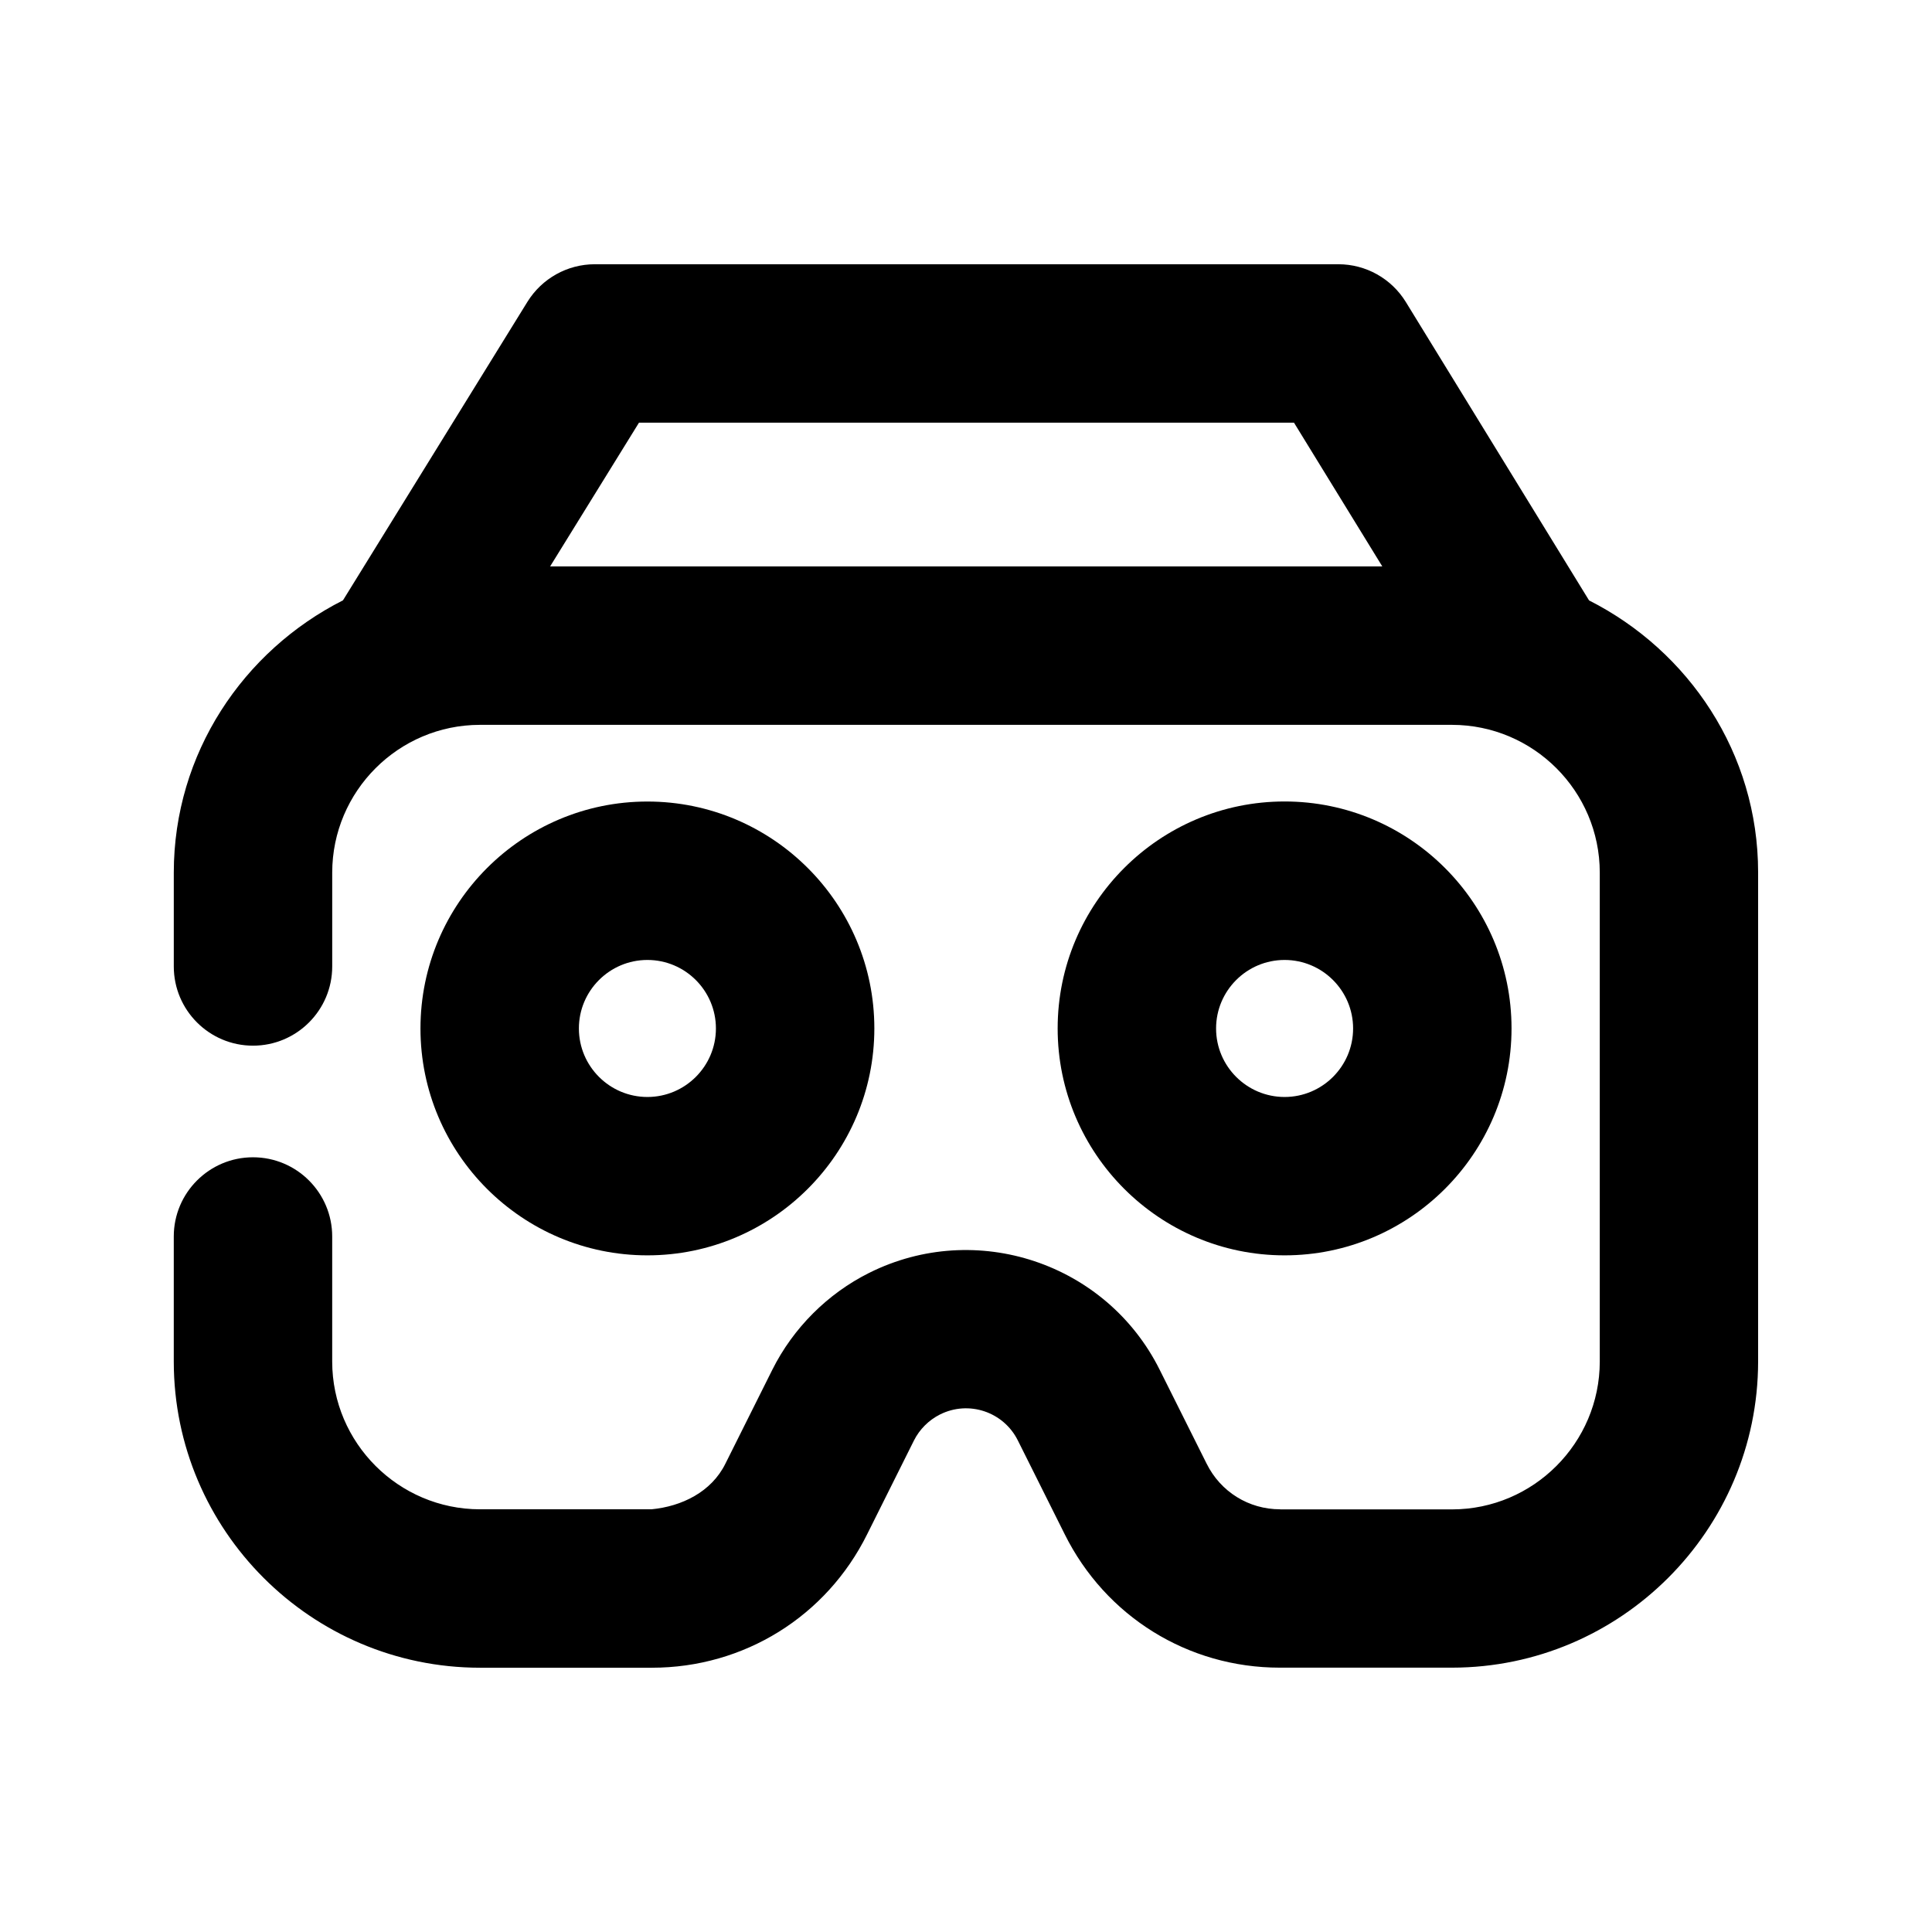 <?xml version="1.0" encoding="UTF-8"?>
<!-- Uploaded to: ICON Repo, www.iconrepo.com, Generator: ICON Repo Mixer Tools -->
<svg fill="#000000" width="800px" height="800px" version="1.1" viewBox="144 144 512 512" xmlns="http://www.w3.org/2000/svg">
 <g>
  <path d="m315.57 476.68c33.168 0 60.141-26.977 60.141-60.141 0-33.172-26.977-60.125-60.141-60.125-33.168 0-60.141 26.977-60.141 60.141-0.004 33.172 26.973 60.125 60.141 60.125zm0-78.281c10.012 0 18.156 8.145 18.156 18.156 0 10.012-8.145 18.156-18.156 18.156-10.012 0-18.156-8.145-18.156-18.156-0.004-10.012 8.141-18.156 18.156-18.156z"/>
  <path d="m484.43 476.68c33.168 0 60.141-26.977 60.141-60.141 0-33.168-26.977-60.141-60.141-60.141-33.168 0-60.141 26.977-60.141 60.141-0.004 33.164 26.973 60.141 60.141 60.141zm0-78.281c10.012 0 18.156 8.145 18.156 18.156 0 10.012-8.145 18.156-18.156 18.156-10.012 0-18.156-8.145-18.156-18.156-0.004-10.012 8.141-18.156 18.156-18.156z"/>
  <path d="m483.25 543.98c-8.312 0-15.785-4.617-19.5-12.133l-12.426-24.855c-14.129-28.297-48.637-39.82-76.977-25.672-11.02 5.5-20.133 14.609-25.672 25.672l-12.449 24.918c-3.695 7.473-11.566 11.316-19.605 12.07h-45.434c-21.578-0.023-39.129-17.594-39.152-39.129v-33.168c0-11.586-9.406-20.992-20.992-20.992s-20.992 9.406-20.992 20.992v33.188c0.043 44.672 36.422 81.051 81.113 81.094h45.594c24.371 0 46.223-13.562 57.035-35.352l12.406-24.855c1.492-2.981 3.945-5.414 6.906-6.906 7.621-3.82 16.855-0.715 20.637 6.887l12.387 24.793c10.852 21.852 32.707 35.414 57.016 35.414h45.68c44.648-0.043 81.051-36.422 81.094-81.113v-129.67c-0.004-31.531-18.371-58.676-44.801-72.047l-48.555-79.078c-3.82-6.215-10.578-10.012-17.887-10.012h-197.05c-7.285 0-14.023 3.777-17.863 9.973l-48.871 79.094c-26.426 13.375-44.816 40.539-44.836 72.129v24.898c0 11.586 9.406 20.992 20.992 20.992 11.586 0 20.992-9.406 20.992-20.992v-24.875c0.02-21.582 17.57-39.129 39.129-39.152h257.64c21.578 0.023 39.125 17.57 39.148 39.129v129.61c-0.02 21.578-17.59 39.148-39.129 39.172h-45.574zm-169.91-287.97h173.58l23.406 38.102-220.54-0.004z"/>
 </g>
</svg>